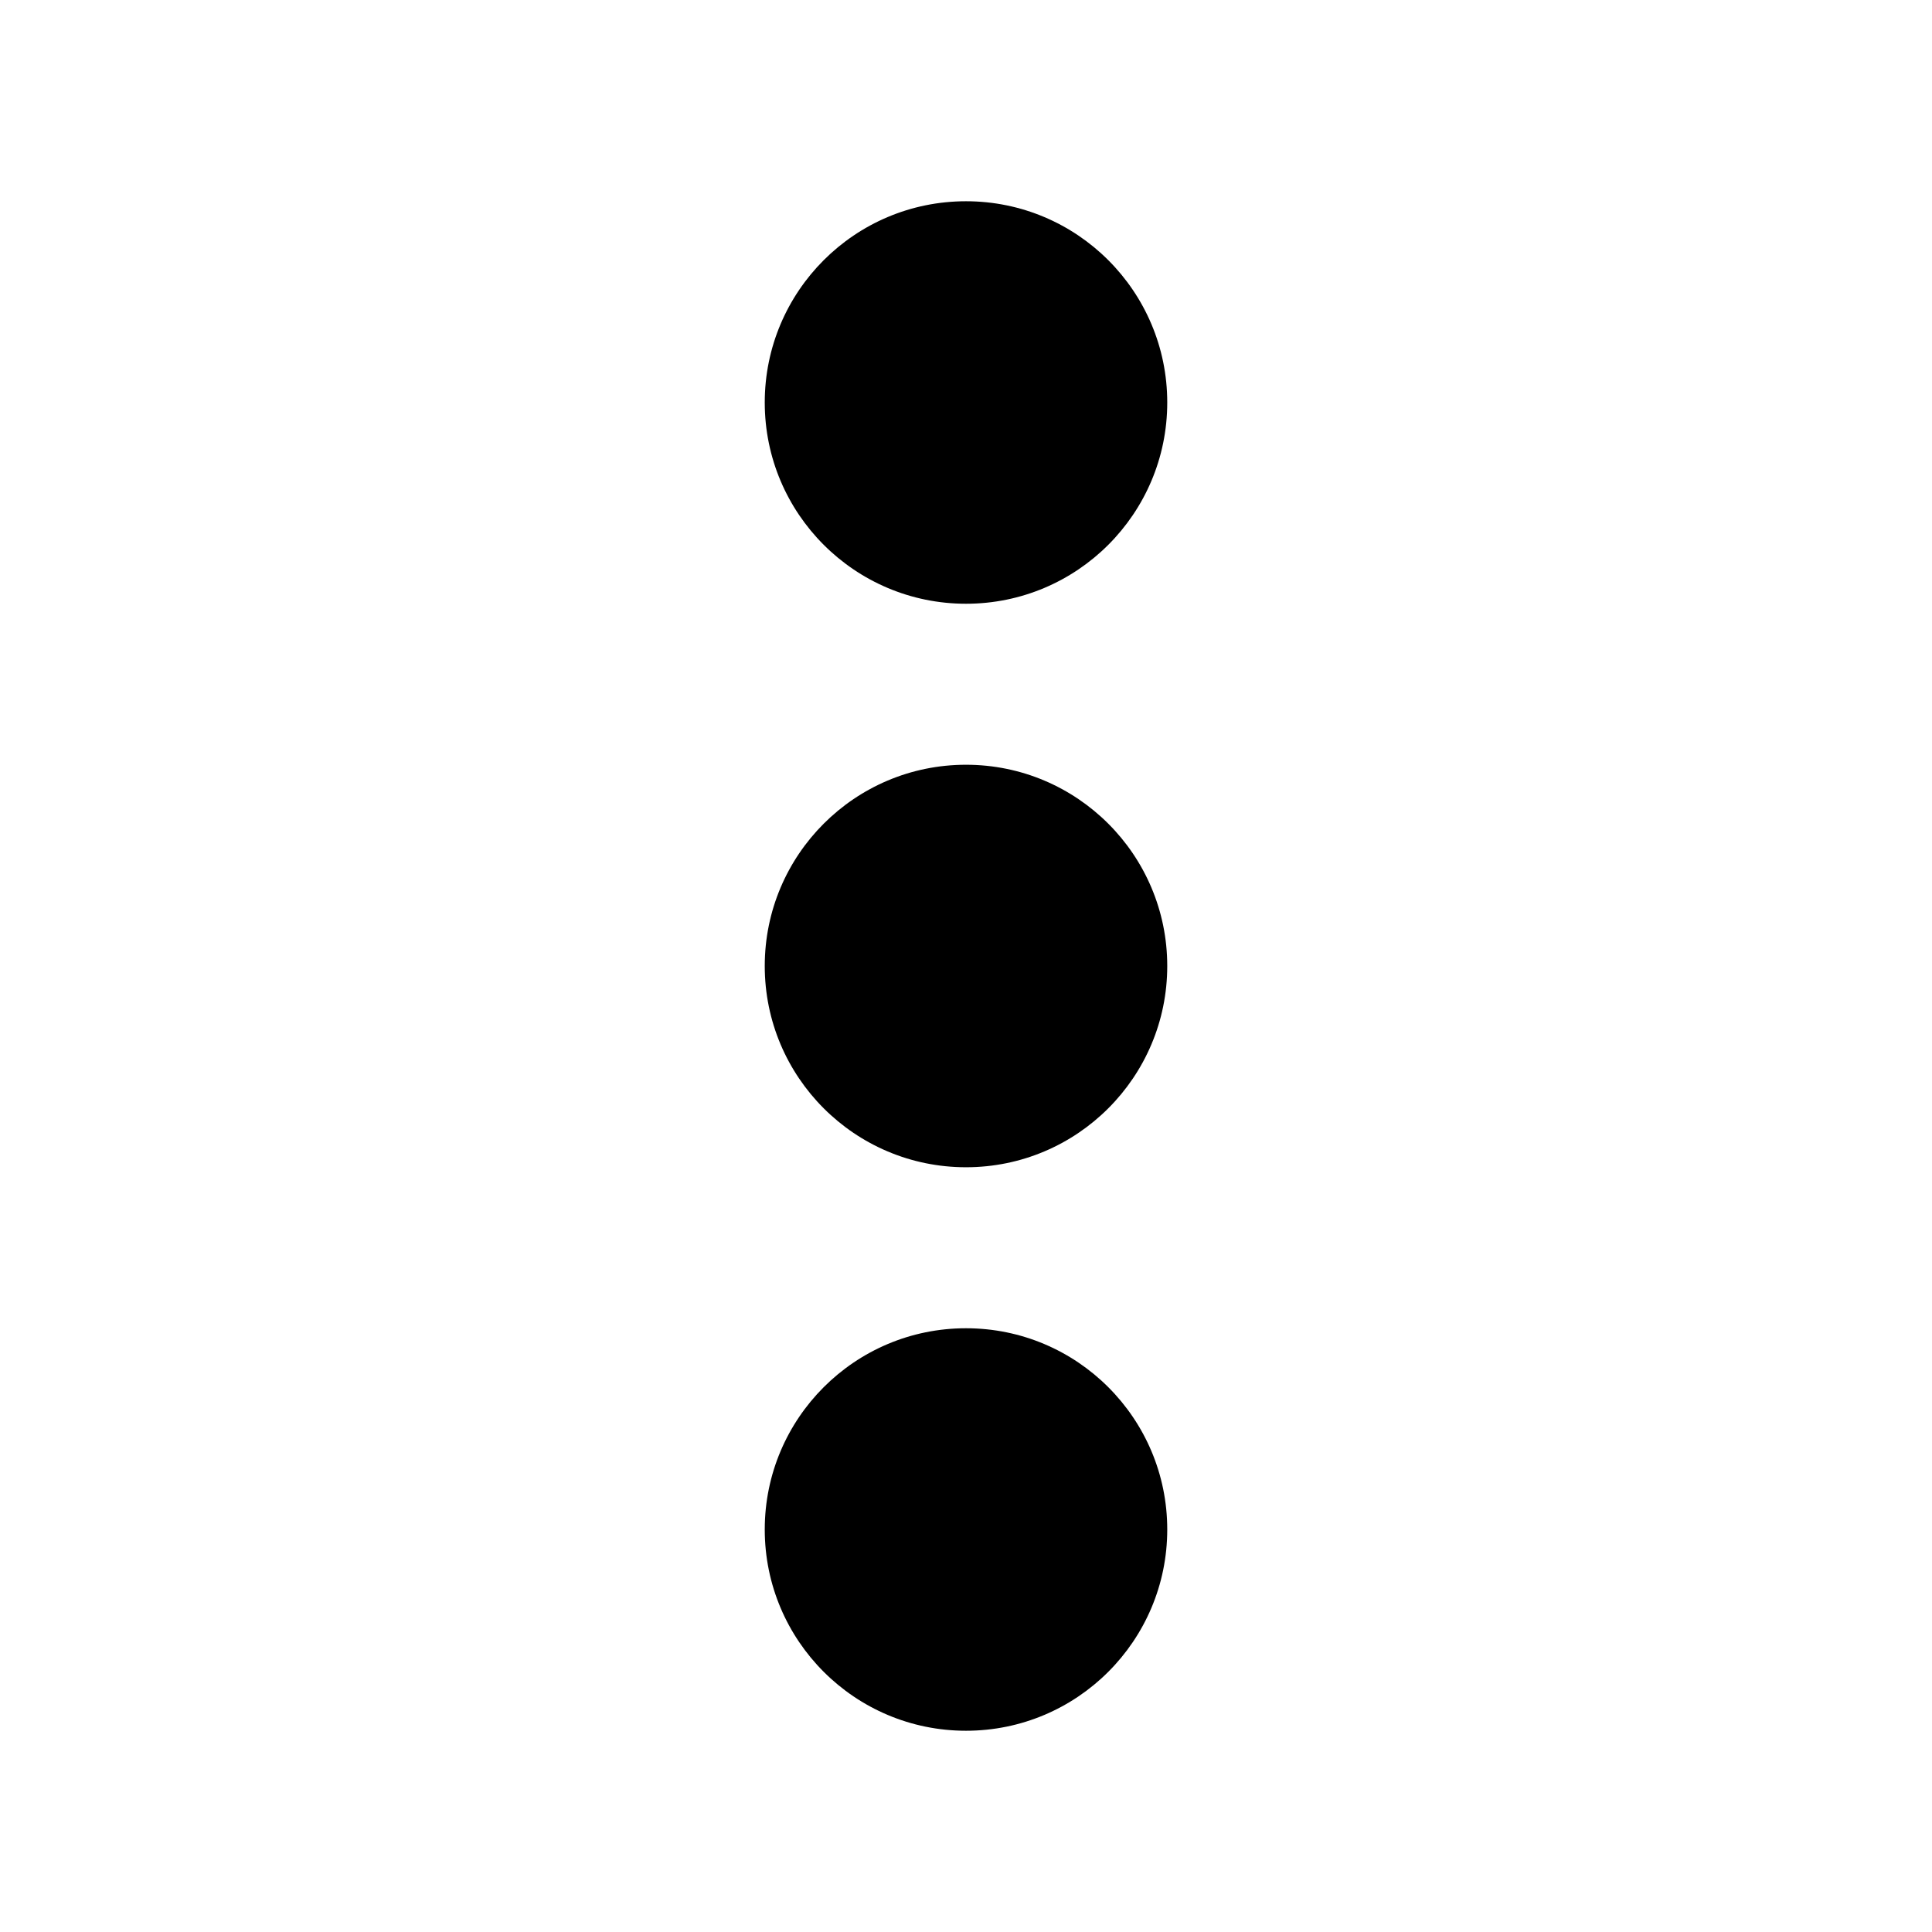 <svg xmlns="http://www.w3.org/2000/svg" width="16" height="16" viewBox="0 0 24 24" fill="none">
    <circle cx="12" cy="12" r="2.5" fill="#000000"></circle>
    <circle cx="12" cy="5" r="2.5" fill="#000000"></circle>
    <circle cx="12" cy="19" r="2.5" fill="#000000"></circle>
</svg>
